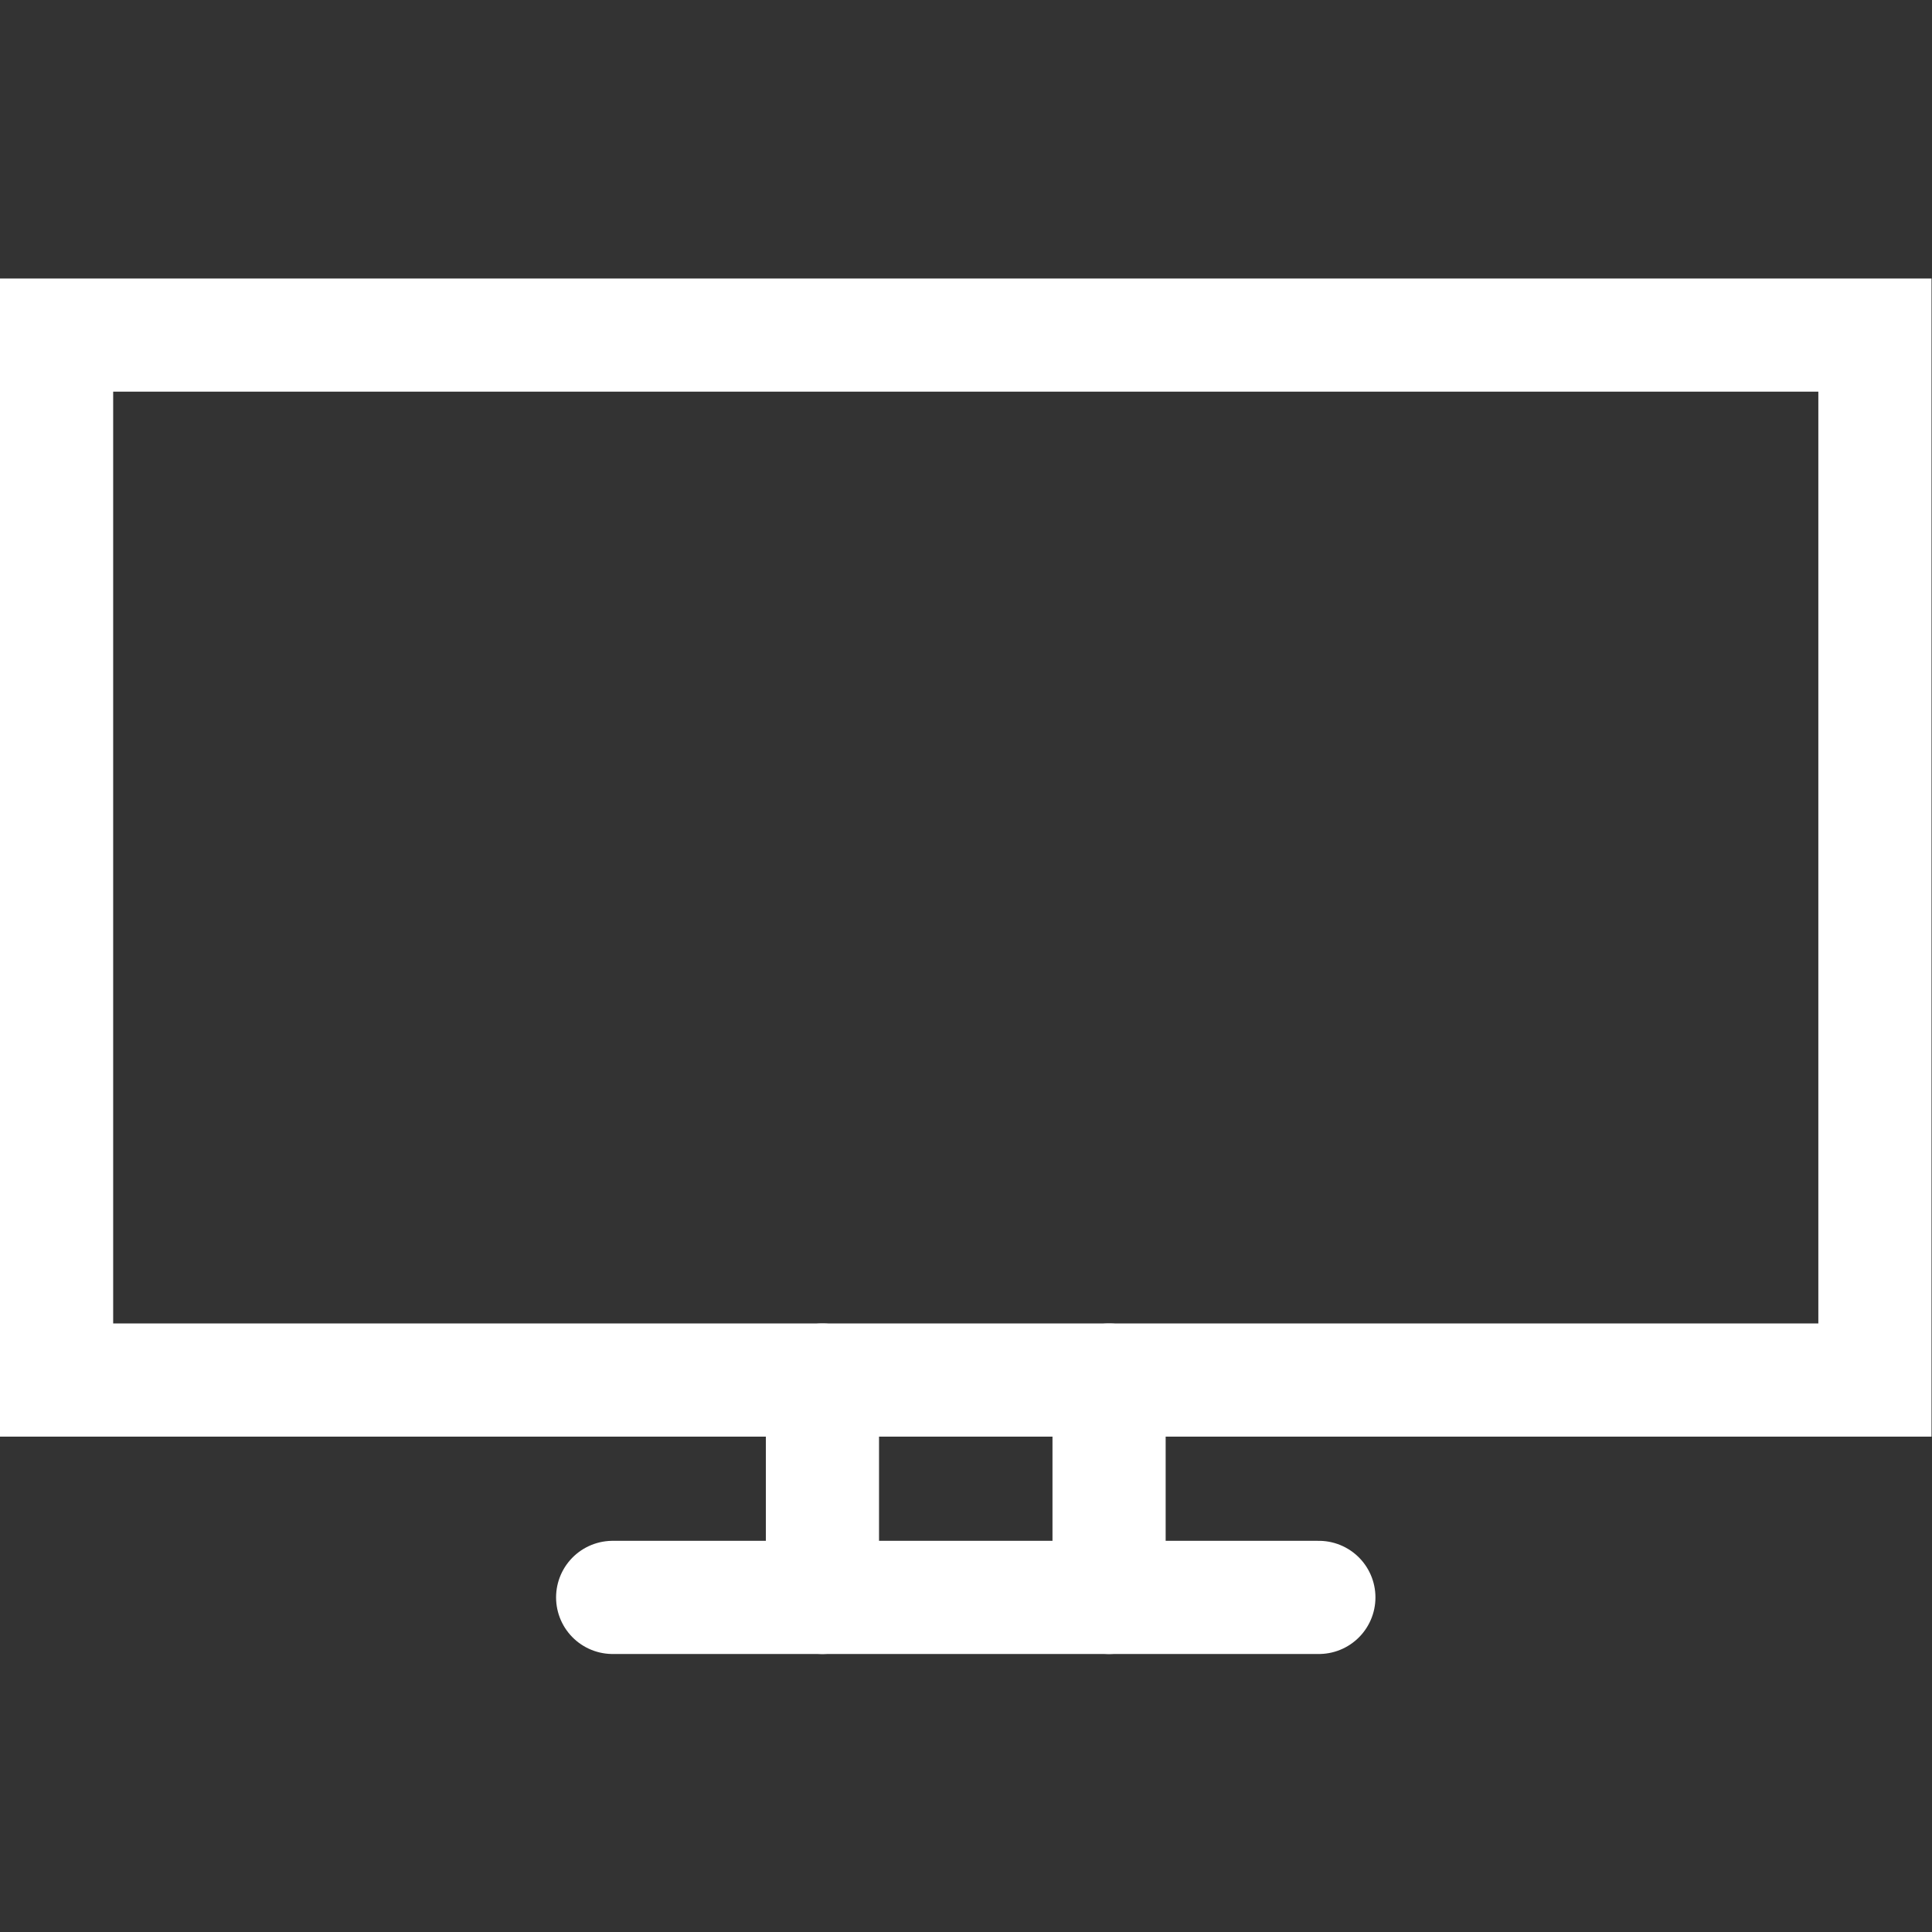 <svg version="1.1" id="svg957" xml:space="preserve" width="682.667" height="682.667" viewBox="0 0 682.667 682.667" xmlns="http://www.w3.org/2000/svg" xmlns:svg="http://www.w3.org/2000/svg"><rect x="0" y="0" width="682.667" height="682.667" fill="#333333" stroke="none"/><defs id="defs961"><clipPath clipPathUnits="userSpaceOnUse" id="clipPath971"><path d="M 0,512 H 512 V 0 H 0 Z" id="path969" fill="#ffffff" opacity="1" original-fill="#000000"></path></clipPath></defs><g id="g963" transform="matrix(1.333,0,0,-1.333,0,682.667)"><g id="g965"><g id="g967" clip-path="url(#clipPath971)"><path d="M 497,146.311 H 15 v 276.996 h 482 z" id="path973" stroke="#ffffff" stroke-width="30px" stroke-linecap="round" original-stroke="#000000" fill="none"></path></g></g><g id="g975" transform="translate(218.011,88.693)"><path d="M 0,0 V 57.617" id="path977" stroke="#ffffff" stroke-width="30px" stroke-linecap="round" original-stroke="#000000" fill="none"></path></g><g id="g979" transform="translate(293.989,146.31)"><path d="M 0,0 V -57.617" id="path981" stroke="#ffffff" stroke-width="30px" stroke-linecap="round" original-stroke="#000000" fill="none"></path></g><g id="g983" transform="translate(162.402,88.693)"><path d="M 0,0 H 187.195" id="path985" stroke="#ffffff" stroke-width="30px" stroke-linecap="round" original-stroke="#000000" fill="none"></path></g></g></svg>
